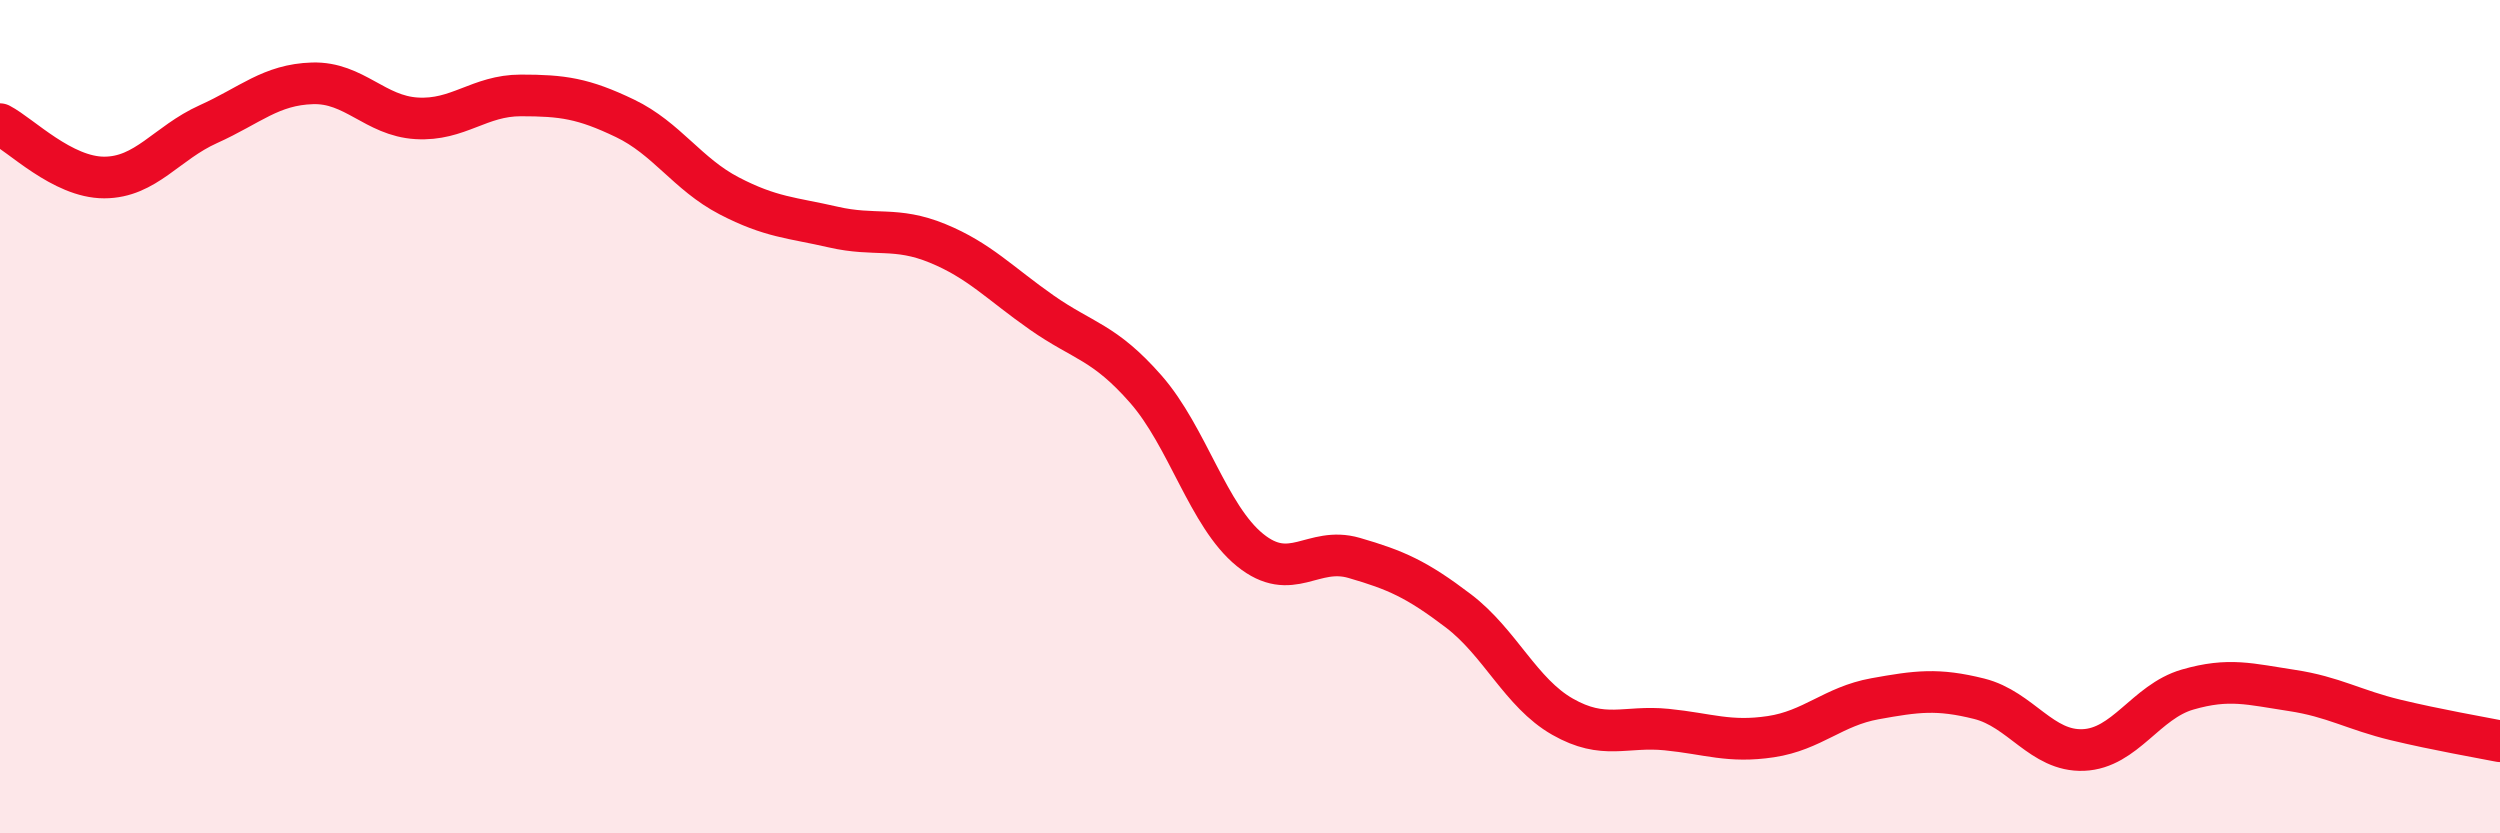 
    <svg width="60" height="20" viewBox="0 0 60 20" xmlns="http://www.w3.org/2000/svg">
      <path
        d="M 0,2.98 C 0.5,3.24 1.5,4.26 2.5,4.26 C 3.5,4.26 4,3.43 5,2.98 C 6,2.53 6.5,2.03 7.5,2 C 8.5,1.97 9,2.78 10,2.84 C 11,2.9 11.5,2.29 12.5,2.29 C 13.5,2.29 14,2.36 15,2.84 C 16,3.32 16.5,4.18 17.5,4.7 C 18.5,5.22 19,5.22 20,5.45 C 21,5.68 21.5,5.43 22.5,5.84 C 23.5,6.25 24,6.8 25,7.5 C 26,8.2 26.5,8.2 27.5,9.34 C 28.5,10.48 29,12.39 30,13.2 C 31,14.01 31.5,13.1 32.5,13.39 C 33.5,13.68 34,13.9 35,14.66 C 36,15.42 36.5,16.63 37.5,17.2 C 38.5,17.77 39,17.41 40,17.51 C 41,17.61 41.5,17.83 42.5,17.68 C 43.5,17.53 44,16.95 45,16.77 C 46,16.59 46.5,16.52 47.5,16.77 C 48.5,17.02 49,18.04 50,18 C 51,17.96 51.5,16.84 52.5,16.55 C 53.5,16.26 54,16.42 55,16.57 C 56,16.72 56.5,17.04 57.5,17.28 C 58.5,17.52 59.5,17.69 60,17.79L60 20L0 20Z"
        fill="#EB0A25"
        opacity="0.1"
        stroke-linecap="round"
        stroke-linejoin="round"
      />
      <path
        d="M 0,2.98 C 0.5,3.24 1.5,4.26 2.5,4.26 C 3.5,4.26 4,3.43 5,2.98 C 6,2.53 6.5,2.03 7.5,2 C 8.5,1.97 9,2.78 10,2.84 C 11,2.9 11.5,2.29 12.5,2.29 C 13.5,2.29 14,2.36 15,2.84 C 16,3.32 16.5,4.18 17.5,4.7 C 18.5,5.22 19,5.22 20,5.45 C 21,5.68 21.5,5.43 22.5,5.84 C 23.5,6.25 24,6.8 25,7.5 C 26,8.2 26.5,8.2 27.5,9.34 C 28.5,10.48 29,12.39 30,13.2 C 31,14.01 31.5,13.1 32.5,13.39 C 33.5,13.68 34,13.9 35,14.66 C 36,15.42 36.5,16.63 37.5,17.2 C 38.5,17.77 39,17.41 40,17.51 C 41,17.61 41.5,17.83 42.5,17.68 C 43.5,17.53 44,16.95 45,16.77 C 46,16.59 46.5,16.52 47.5,16.77 C 48.5,17.02 49,18.04 50,18 C 51,17.96 51.5,16.84 52.5,16.55 C 53.5,16.26 54,16.42 55,16.57 C 56,16.72 56.5,17.04 57.5,17.28 C 58.5,17.52 59.5,17.69 60,17.79"
        stroke="#EB0A25"
        stroke-width="1"
        fill="none"
        stroke-linecap="round"
        stroke-linejoin="round"
      />
    </svg>
  